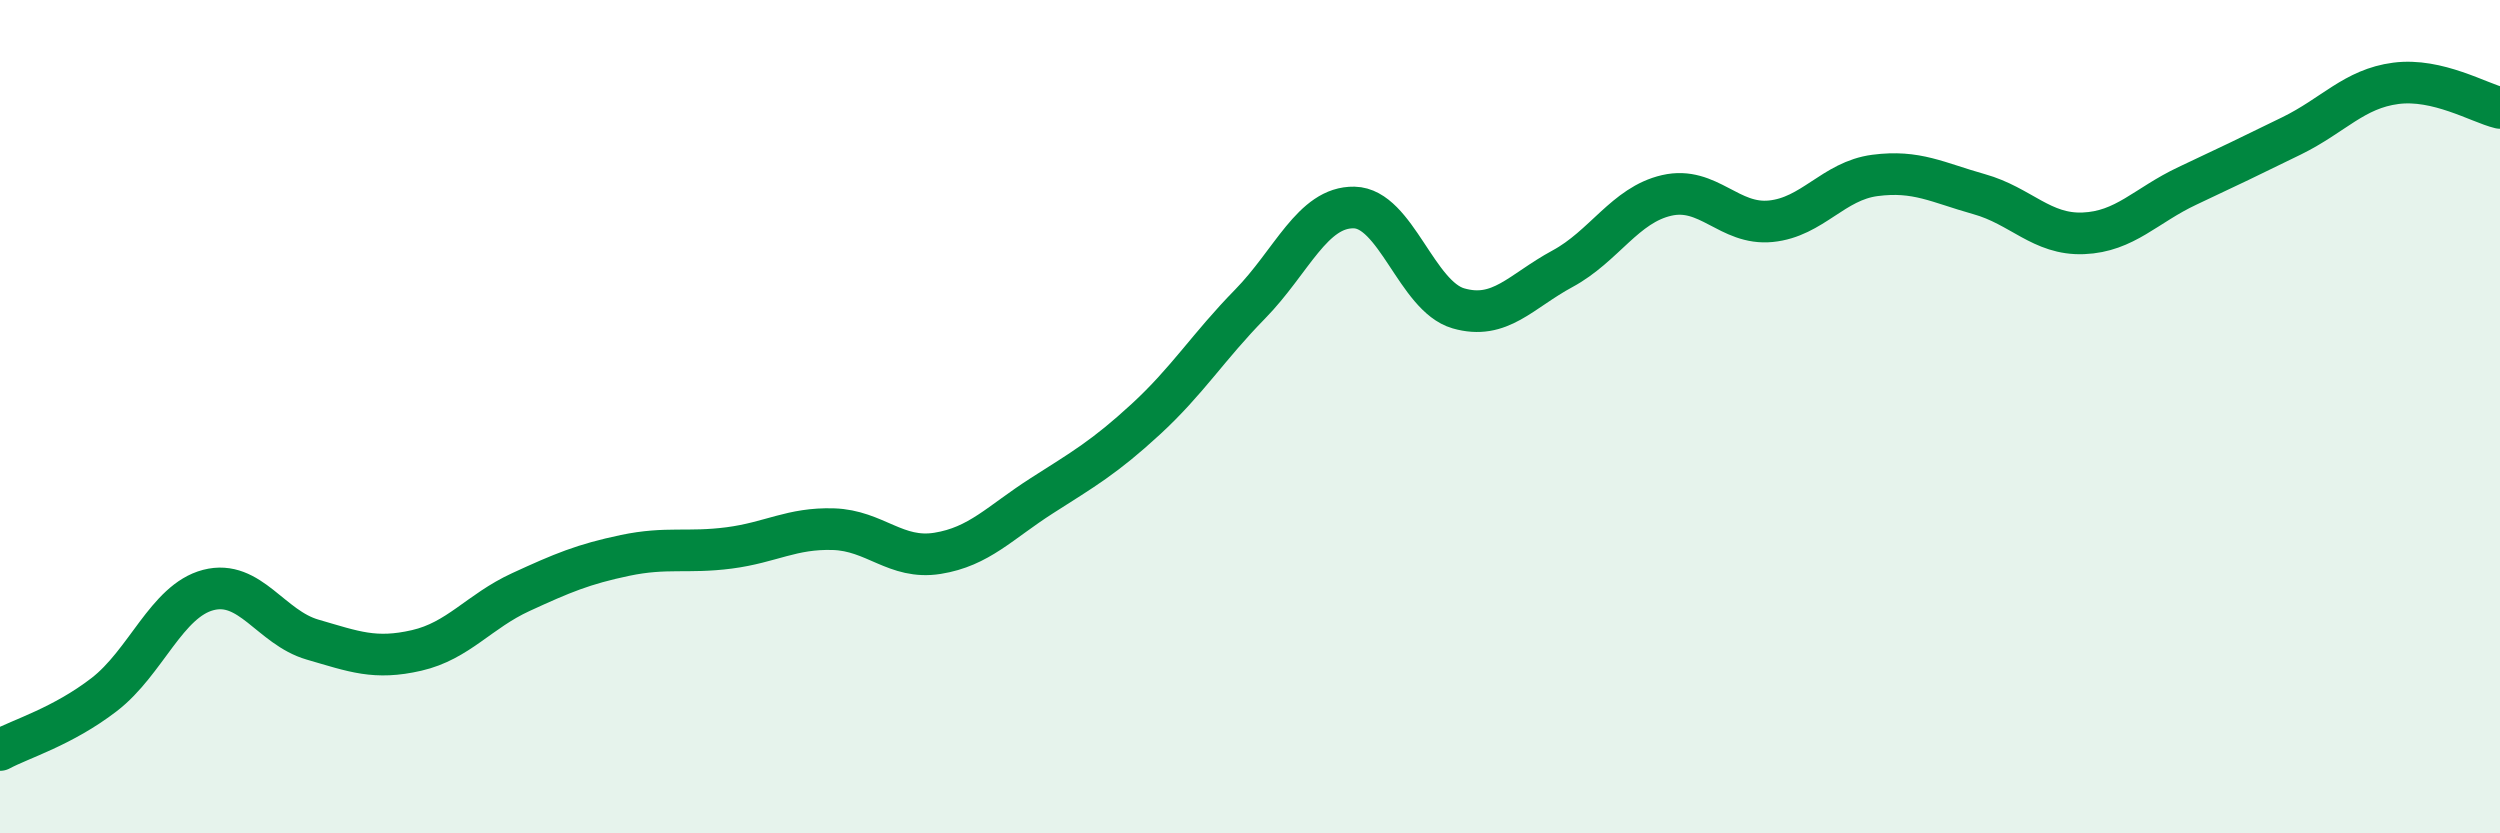 
    <svg width="60" height="20" viewBox="0 0 60 20" xmlns="http://www.w3.org/2000/svg">
      <path
        d="M 0,18 C 0.5,17.73 1.5,17.44 2.5,16.67 C 3.5,15.9 4,14.42 5,14.16 C 6,13.9 6.5,15.06 7.5,15.35 C 8.5,15.64 9,15.84 10,15.61 C 11,15.38 11.5,14.67 12.5,14.21 C 13.5,13.75 14,13.54 15,13.33 C 16,13.12 16.5,13.28 17.5,13.15 C 18.5,13.02 19,12.67 20,12.7 C 21,12.73 21.5,13.44 22.5,13.28 C 23.5,13.12 24,12.54 25,11.9 C 26,11.26 26.5,10.98 27.5,10.06 C 28.5,9.14 29,8.32 30,7.3 C 31,6.28 31.5,4.96 32.5,4.98 C 33.5,5 34,7.11 35,7.4 C 36,7.69 36.5,6.99 37.5,6.45 C 38.5,5.91 39,4.92 40,4.69 C 41,4.46 41.5,5.41 42.5,5.31 C 43.5,5.21 44,4.34 45,4.21 C 46,4.08 46.5,4.38 47.5,4.66 C 48.5,4.94 49,5.64 50,5.6 C 51,5.56 51.5,4.93 52.5,4.46 C 53.5,3.99 54,3.75 55,3.26 C 56,2.77 56.5,2.13 57.5,2 C 58.5,1.87 59.5,2.47 60,2.59L60 20L0 20Z"
        fill="#008740"
        opacity="0.1"
        stroke-linecap="round"
        stroke-linejoin="round"
      />
      <path
        d="M 0,18 C 0.5,17.73 1.5,17.44 2.5,16.67 C 3.5,15.9 4,14.42 5,14.16 C 6,13.9 6.5,15.06 7.5,15.35 C 8.5,15.64 9,15.84 10,15.61 C 11,15.38 11.5,14.67 12.5,14.21 C 13.5,13.75 14,13.54 15,13.33 C 16,13.12 16.5,13.28 17.5,13.15 C 18.5,13.02 19,12.67 20,12.7 C 21,12.73 21.5,13.44 22.5,13.28 C 23.5,13.12 24,12.54 25,11.9 C 26,11.26 26.5,10.98 27.5,10.06 C 28.5,9.14 29,8.32 30,7.3 C 31,6.28 31.5,4.96 32.5,4.98 C 33.5,5 34,7.11 35,7.4 C 36,7.69 36.5,6.99 37.5,6.45 C 38.5,5.91 39,4.92 40,4.69 C 41,4.46 41.5,5.41 42.5,5.31 C 43.5,5.21 44,4.34 45,4.21 C 46,4.08 46.5,4.38 47.5,4.66 C 48.5,4.94 49,5.64 50,5.6 C 51,5.56 51.5,4.93 52.5,4.46 C 53.5,3.99 54,3.75 55,3.26 C 56,2.77 56.5,2.13 57.5,2 C 58.5,1.87 59.5,2.47 60,2.59"
        stroke="#008740"
        stroke-width="1"
        fill="none"
        stroke-linecap="round"
        stroke-linejoin="round"
      />
    </svg>
  